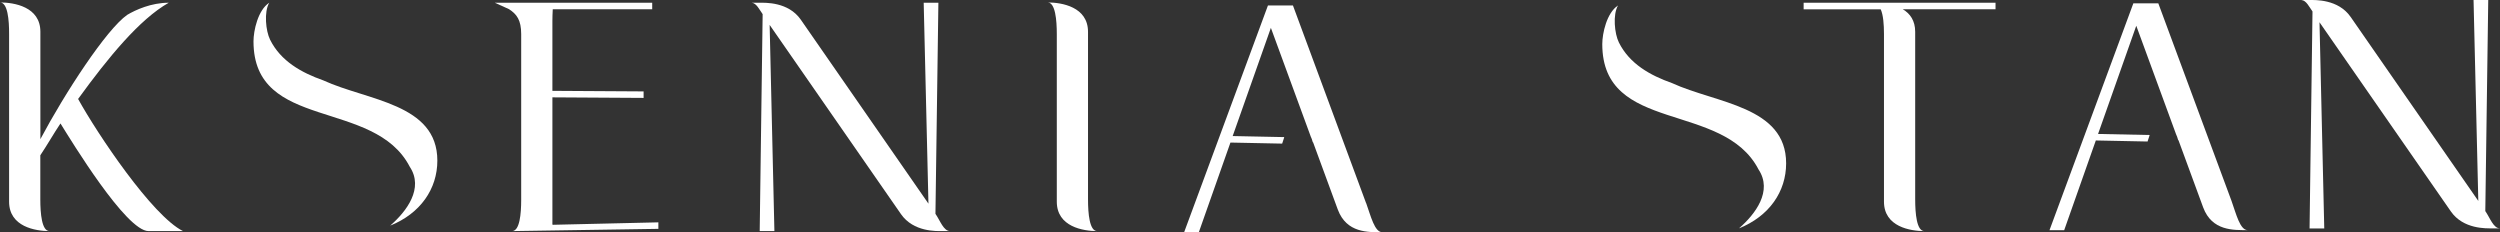<?xml version="1.0" encoding="UTF-8"?> <svg xmlns="http://www.w3.org/2000/svg" id="_Слой_2" data-name="Слой 2" viewBox="0 0 357.21 33.19"><rect x="0" y="0" width="357.21" height="33.19" fill="#333333" stroke="none"/> <defs> <style> .cls-1 { fill: #fff; } </style> </defs> <g id="_Слой_1-2" data-name="Слой 1"> <g> <path class="cls-1" d="M0,.35H0C1.99,.35,5.77,.95,5.77,4.54v15.34C9.28,13.28,15.19,4.21,18.18,2.12c1.2-.71,3.42-1.73,5.93-1.73h0c-4.19,2.38-8.65,7.83-12.95,13.75,2.78,5.03,10.59,16.69,14.99,18.88h-4.93c-3.2,0-11.01-12.86-12.58-15.38-.94,1.4-1.94,3.15-2.88,4.55v6.31c0,2,.21,4.52,1.31,4.52h0c-1.99,0-5.77-.61-5.77-4.2V4.87C1.31,2.86,1.1,.35,0,.35Z"></path> <path class="cls-1" d="M46.18,11.48c-3.09-1.09-6.07-2.74-7.59-5.81-.62-1.25-.89-3.97-.12-5.28-1.62,1.05-2.25,4-2.25,5.52,0,12.88,17.25,8.1,22.33,17.92,2.04,3.08-.45,6.37-2.8,8.41,4.32-1.73,6.74-5.25,6.74-9.29,0-8.17-9.98-8.56-16.31-11.47Z"></path> <path class="cls-1" d="M238.9,11.87c-3.09-1.09-6.07-2.74-7.59-5.81-.62-1.25-.89-3.97-.12-5.28-1.62,1.05-2.25,4-2.25,5.52,0,12.88,17.25,8.1,22.33,17.92,2.04,3.08-.45,6.37-2.8,8.41,4.32-1.73,6.74-5.25,6.74-9.29,0-8.17-9.98-8.56-16.31-11.47Z"></path> <path class="cls-1" d="M70.73,.39h22.46v.93h-14.21q-.05,.93-.05,1.68V12.98l13.03,.08v.93l-13.03-.08V30.41c.01,1.04,0,.58,0,1.29,0,.04-.02,.42,.03,.42l15.11-.35v.93l-20.91,.32h0c1.1,0,1.31-2.47,1.31-4.47V4.87c0-2-.63-2.84-1.74-3.56l-2.01-.91Z"></path> <path class="cls-1" d="M107.4,.39h1.1c.84,0,4.14-.14,5.92,2.42l18.24,26.29-.68-28.71h2.1l-.42,30.16c.68,.98,1.15,2.47,2.1,2.47h-1.1c-.84,0-4.14,.14-5.92-2.42L109.97,3.56l.68,29.46h-2.1l.42-31c-.47-.65-.89-1.58-1.57-1.63Z"></path> <path class="cls-1" d="M328.85,0h1.1c.84,0,4.14-.14,5.92,2.42l18.24,26.29L353.43,0h2.1l-.42,30.16c.68,.98,1.15,2.47,2.1,2.47h-1.1c-.84,0-4.14,.14-5.92-2.42l-18.77-27.03,.68,29.46h-2.1l.42-31c-.47-.65-.89-1.58-1.57-1.63Z"></path> <path class="cls-1" d="M155.46,28.5c0,2,.21,4.52,1.31,4.52h0c-1.99,0-5.77-.61-5.77-4.2V4.87c0-2-.21-4.52-1.31-4.52h0c1.99,0,5.77,.61,5.77,4.2V28.5Z"></path> <path class="cls-1" d="M257.72,.39h27.41v.93h-13.26c1.05,.61,1.78,1.63,1.78,3.22V28.5c0,2,.21,4.52,1.31,4.52h0c-1.99,0-5.77-.61-5.77-4.2V4.87c0-1.35-.1-2.75-.47-3.54h-11.01V.39Z"></path> <path class="cls-1" d="M195.19,29.02L184.74,.78h-3.57l-11.98,32.41h2.1l4.52-12.82,7.39,.15c.02-.1,.07-.2,.1-.3,.04-.14,.08-.27,.13-.4,.03-.07,.04-.15,.07-.23l-7.37-.15,5.46-15.46,5.67,15.46-.02-.04c.13,.3,.26,.58,.33,.9l.06,.06,3.52,9.58c1.26,3.38,4.36,3.24,6.36,3.24h0c-1.1,0-1.63-2.27-2.31-4.17Z"></path> <path class="cls-1" d="M308.39,.48h-3.57l-11.98,32.41h2.1l4.52-12.82,7.39,.15c.02-.1,.07-.2,.1-.3,.04-.14,.08-.27,.13-.4,.03-.07,.04-.15,.07-.23l-7.37-.15,5.46-15.46,5.67,15.46-.02-.04c.13,.3,.26,.58,.33,.9l.06,.06,3.52,9.58c1.26,3.38,4.36,3.24,6.36,3.24h0c-1.1,0-1.63-2.27-2.31-4.17L308.39,.48"></path> </g> </g> </svg> 